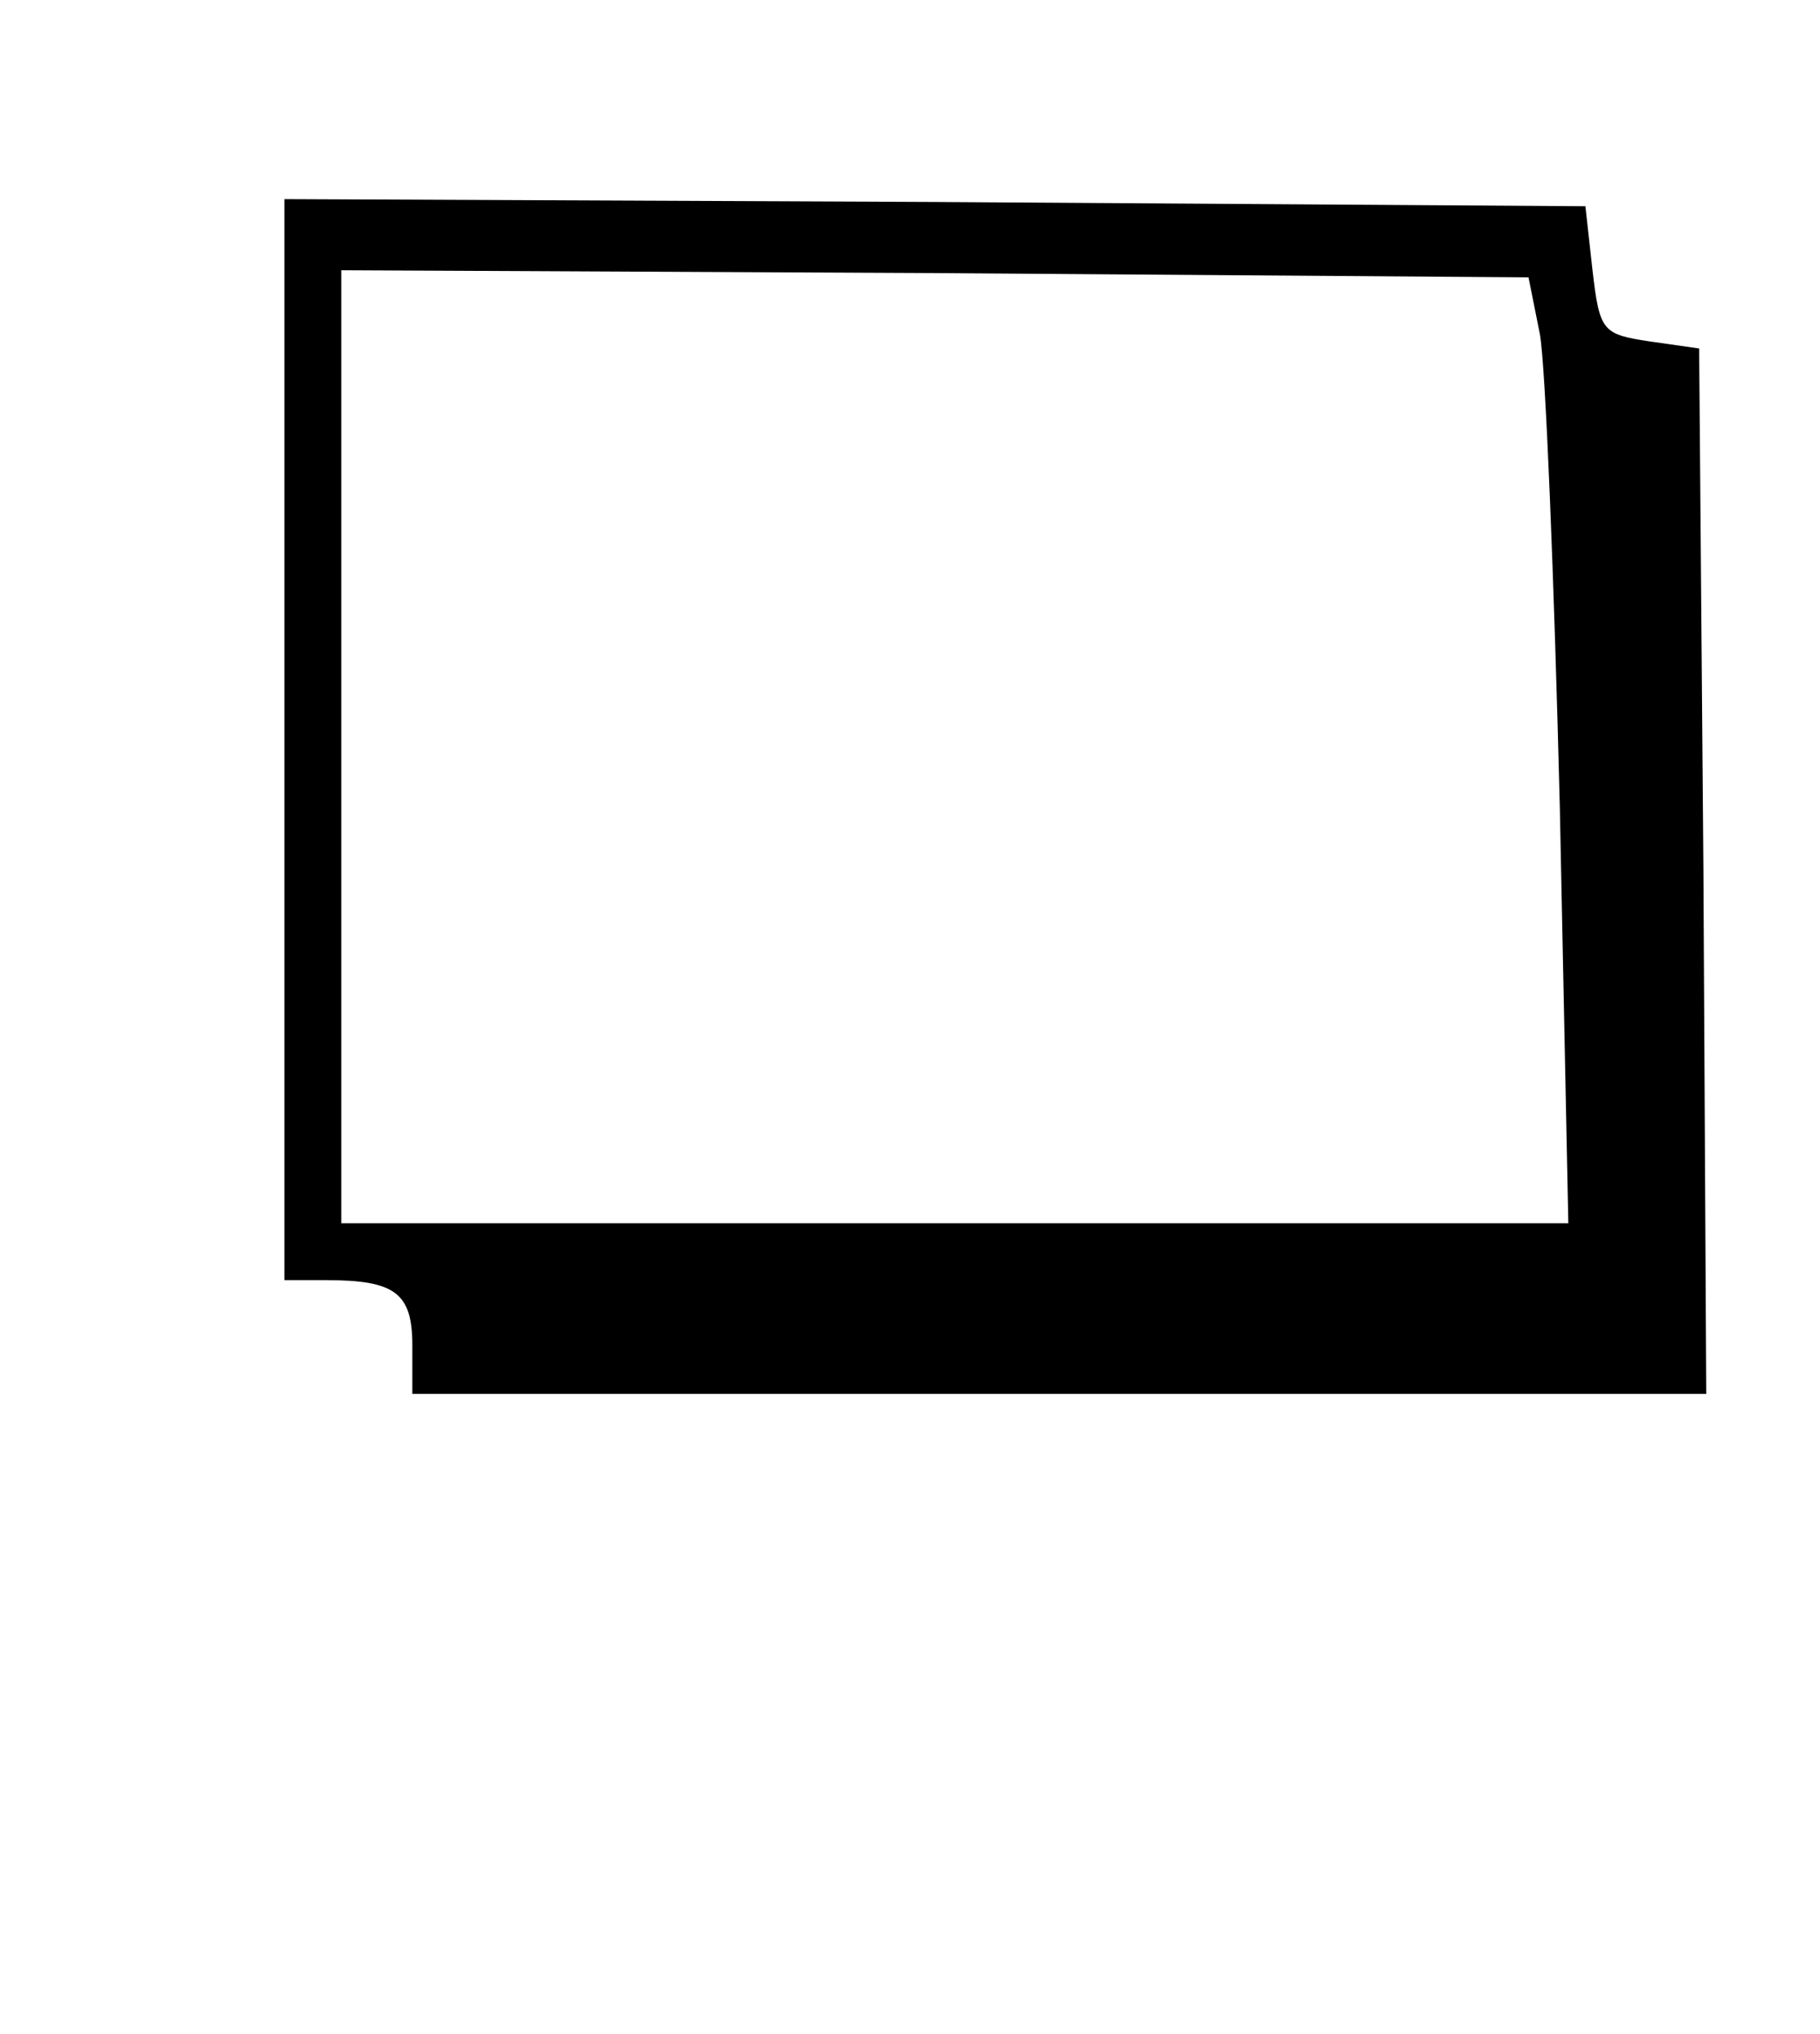 <svg xmlns="http://www.w3.org/2000/svg" version="1.0" width="170.667" height="190.667" viewBox="0 0 128 143"><path d="M20 52v38h2.9c4.9 0 6.1.9 6.1 4.6V98h91l-.2-36.8-.3-36.7-3.5-.5c-3.3-.5-3.5-.7-4-5l-.5-4.5-45.7-.3L20 14v38zm88.3-28.5c.4 2.2 1 17.2 1.4 33.2l.6 29.3H24V19l41.7.2 41.8.3.8 4z"/></svg>
